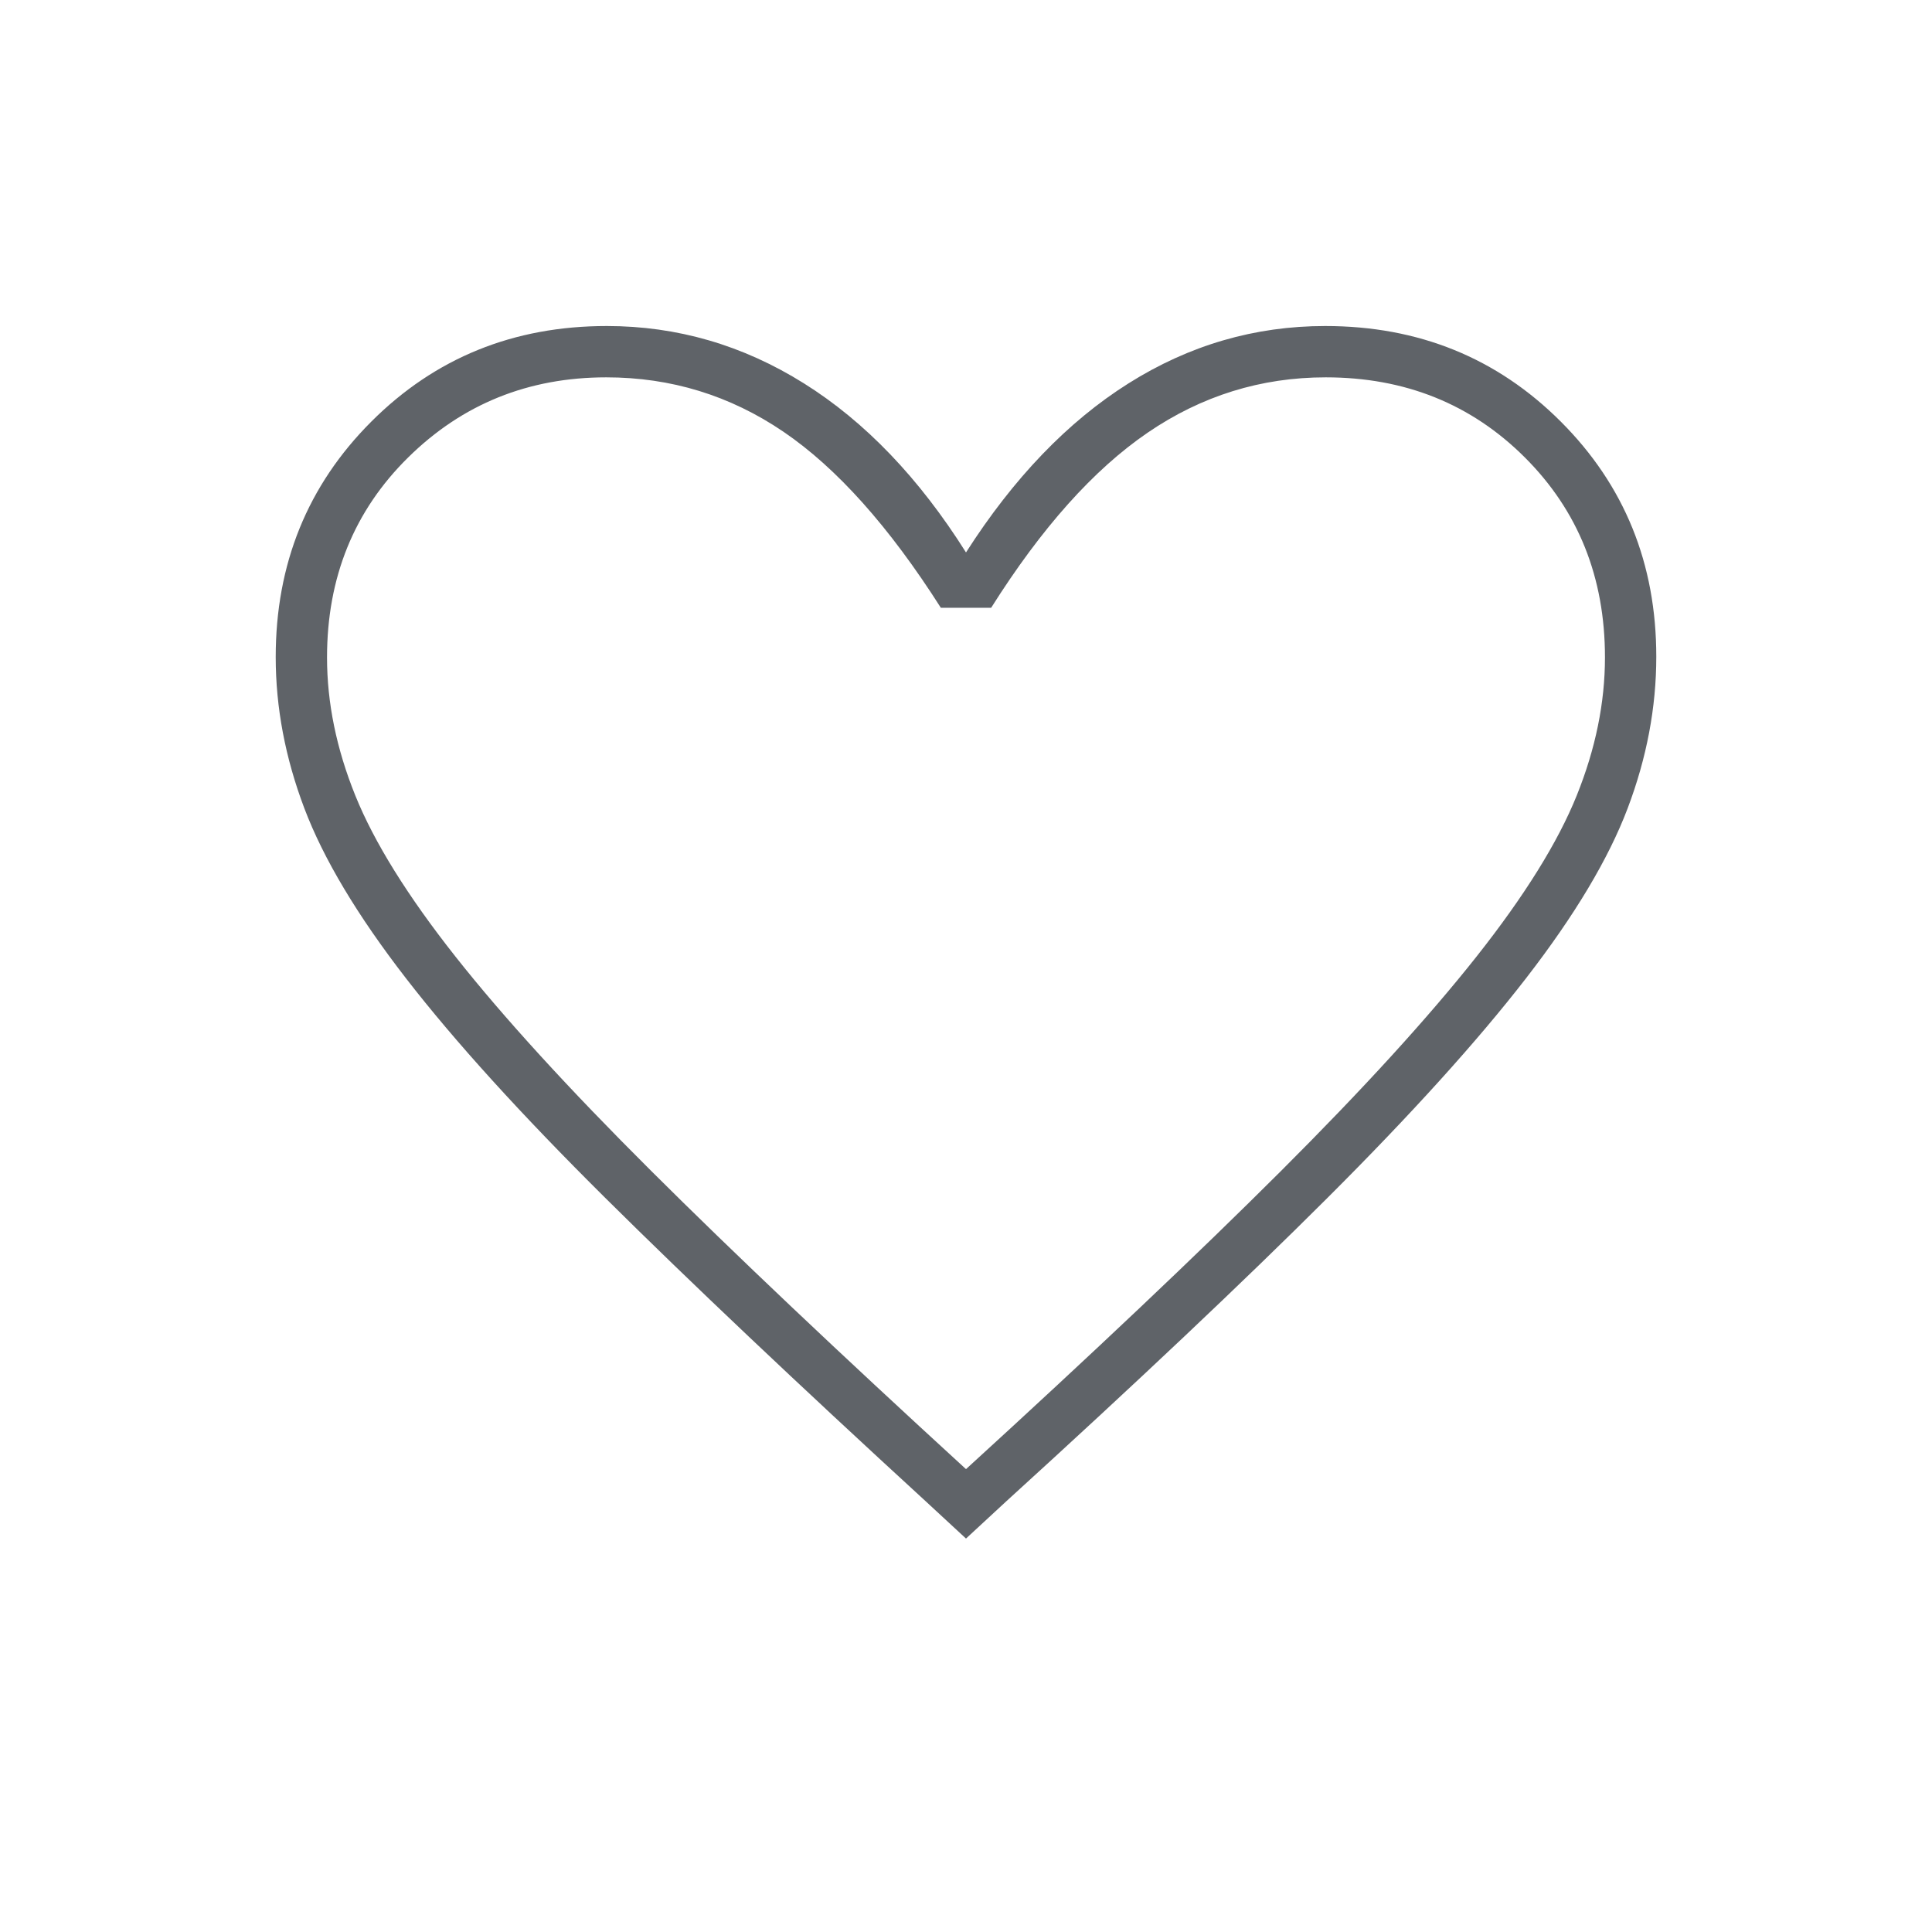 <svg xmlns="http://www.w3.org/2000/svg" height="48px" viewBox="0 -960 960 960" width="48px" fill="#5f6368"><path d="M480-195.5 460-214q-96.13-88.18-159.07-150.59Q238-427 201.72-473.9q-36.29-46.9-50.5-84.48Q137-595.95 137-633.5q0-69.5 47.5-117t117-47.5q52.47 0 97.98 28.5Q445-741 480-685.5q35.5-55.5 80.75-84T658.5-798q69.5 0 117 47.44Q823-703.11 823-633.69q0 37.73-14.22 75.31-14.21 37.58-50.46 84.42-36.25 46.85-98.9 109.37Q596.77-302.07 500-214l-20 18.5Zm0-34.5q94.82-86.57 156.35-147.98t97.34-106.72q35.81-45.3 49.81-80.09 14-34.78 14-68.57 0-59.64-39.86-99.39t-98.89-39.75q-48.25 0-88.5 27.5t-77.75 87h-25q-38.5-60.5-78.25-87.5t-88-27q-58.03 0-98.39 39.75t-40.36 99.44q0 33.82 14.07 68.64t49.75 79.99Q262-439.5 323.5-378.25 385-317 480-230Zm0-271.5Z"></path></svg>